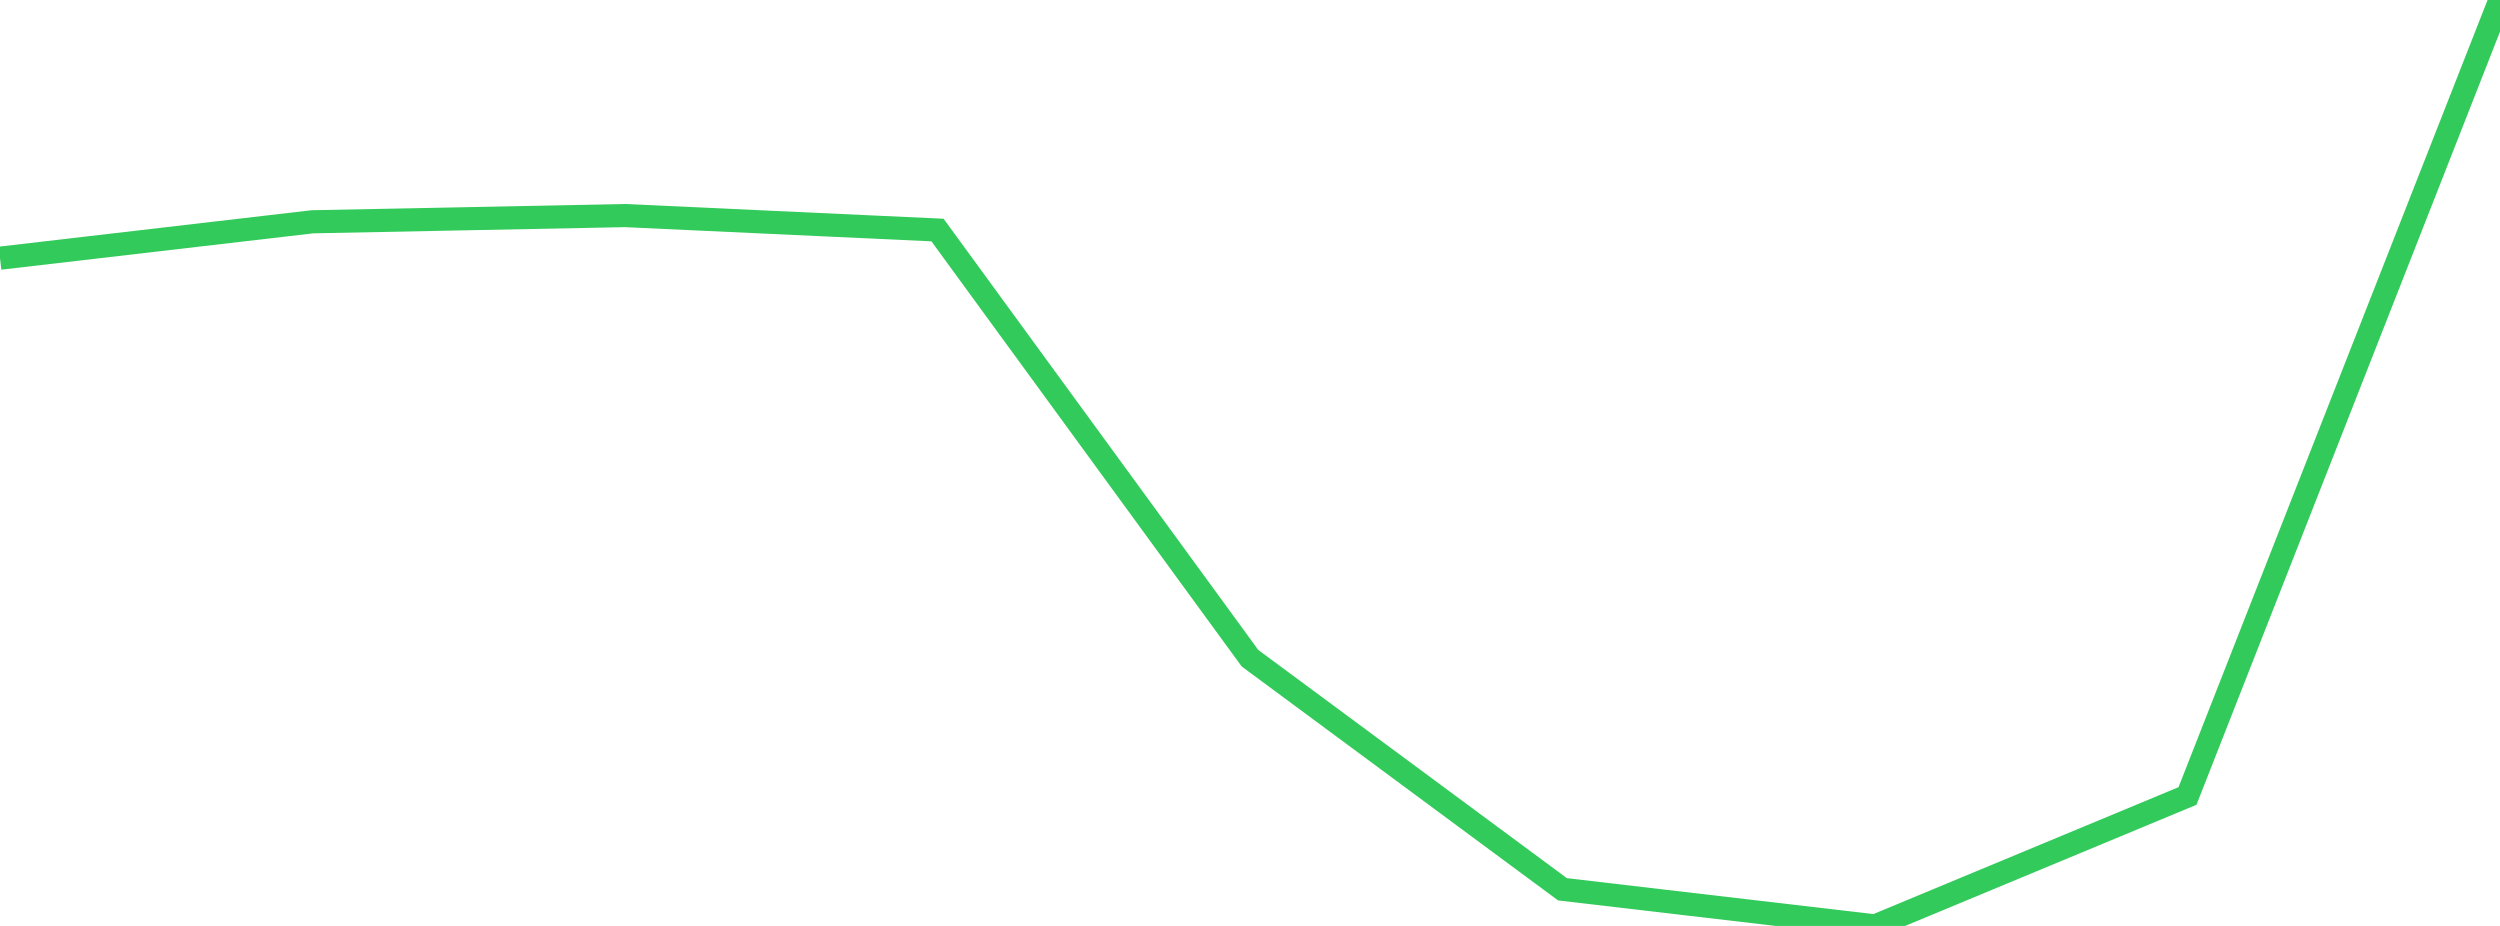 <?xml version="1.0" standalone="no"?>
<!DOCTYPE svg PUBLIC "-//W3C//DTD SVG 1.1//EN" "http://www.w3.org/Graphics/SVG/1.1/DTD/svg11.dtd">

<svg width="135" height="50" viewBox="0 0 135 50" preserveAspectRatio="none" 
  xmlns="http://www.w3.org/2000/svg"
  xmlns:xlink="http://www.w3.org/1999/xlink">


<polyline points="0.0, 13.942 16.875, 11.976 33.75, 11.641 50.625, 12.422 67.5, 35.544 84.375, 48.022 101.25, 50.0 118.125, 42.983 135.0, 0.0" fill="none" stroke="#32ca5b" stroke-width="1.25"/>

</svg>